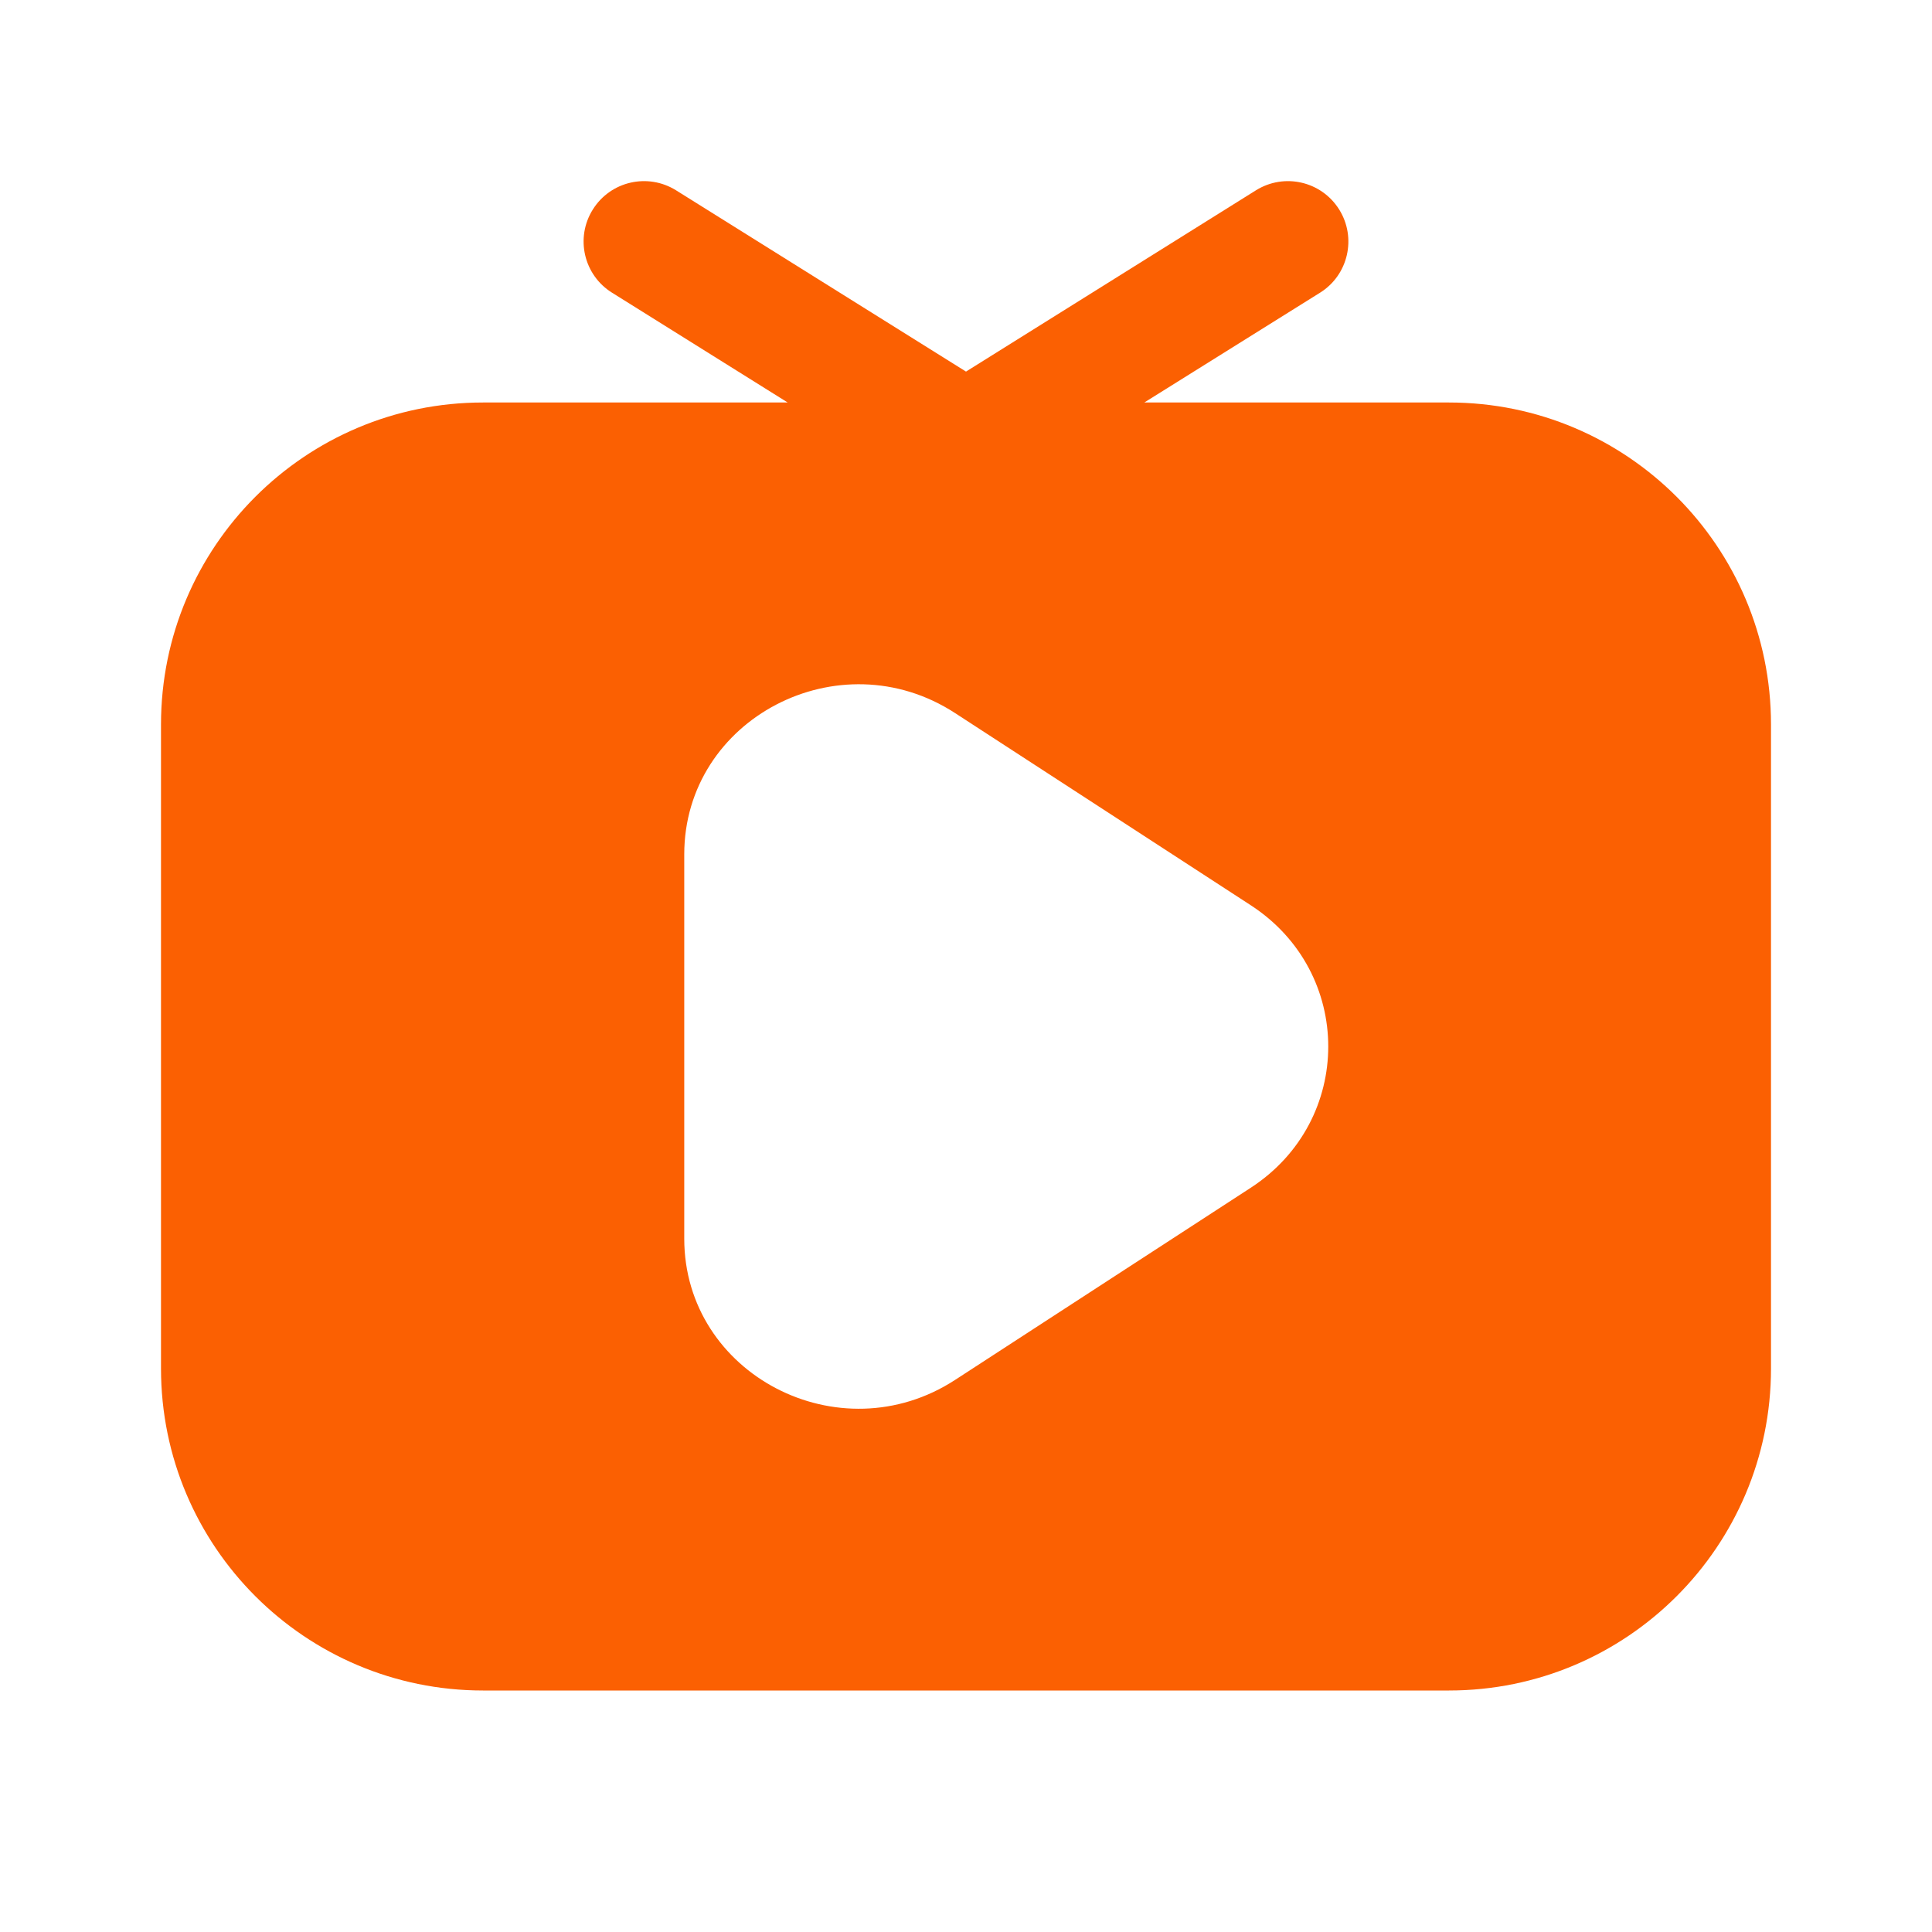 <svg width="24" height="24" viewBox="0 0 24 24" fill="none" xmlns="http://www.w3.org/2000/svg">
<path fill-rule="evenodd" clip-rule="evenodd" d="M8.398 2.364C8.046 2.145 7.584 2.251 7.364 2.603C7.144 2.954 7.251 3.417 7.603 3.636L9.785 5H6C3.791 5 2 6.791 2 9V17C2 19.209 3.791 21 6 21H18C20.209 21 22 19.209 22 17V9C22 6.791 20.209 5 18 5H14.215L16.398 3.636C16.749 3.417 16.855 2.954 16.636 2.603C16.416 2.251 15.954 2.145 15.602 2.364L12 4.616L8.398 2.364ZM8.5 10.613V15.387C8.5 17.072 10.426 18.077 11.864 17.142L15.537 14.755C16.821 13.92 16.821 12.08 15.537 11.245L11.864 8.858C10.426 7.923 8.5 8.928 8.5 10.613Z" fill="#fb6002"/>
</svg>
